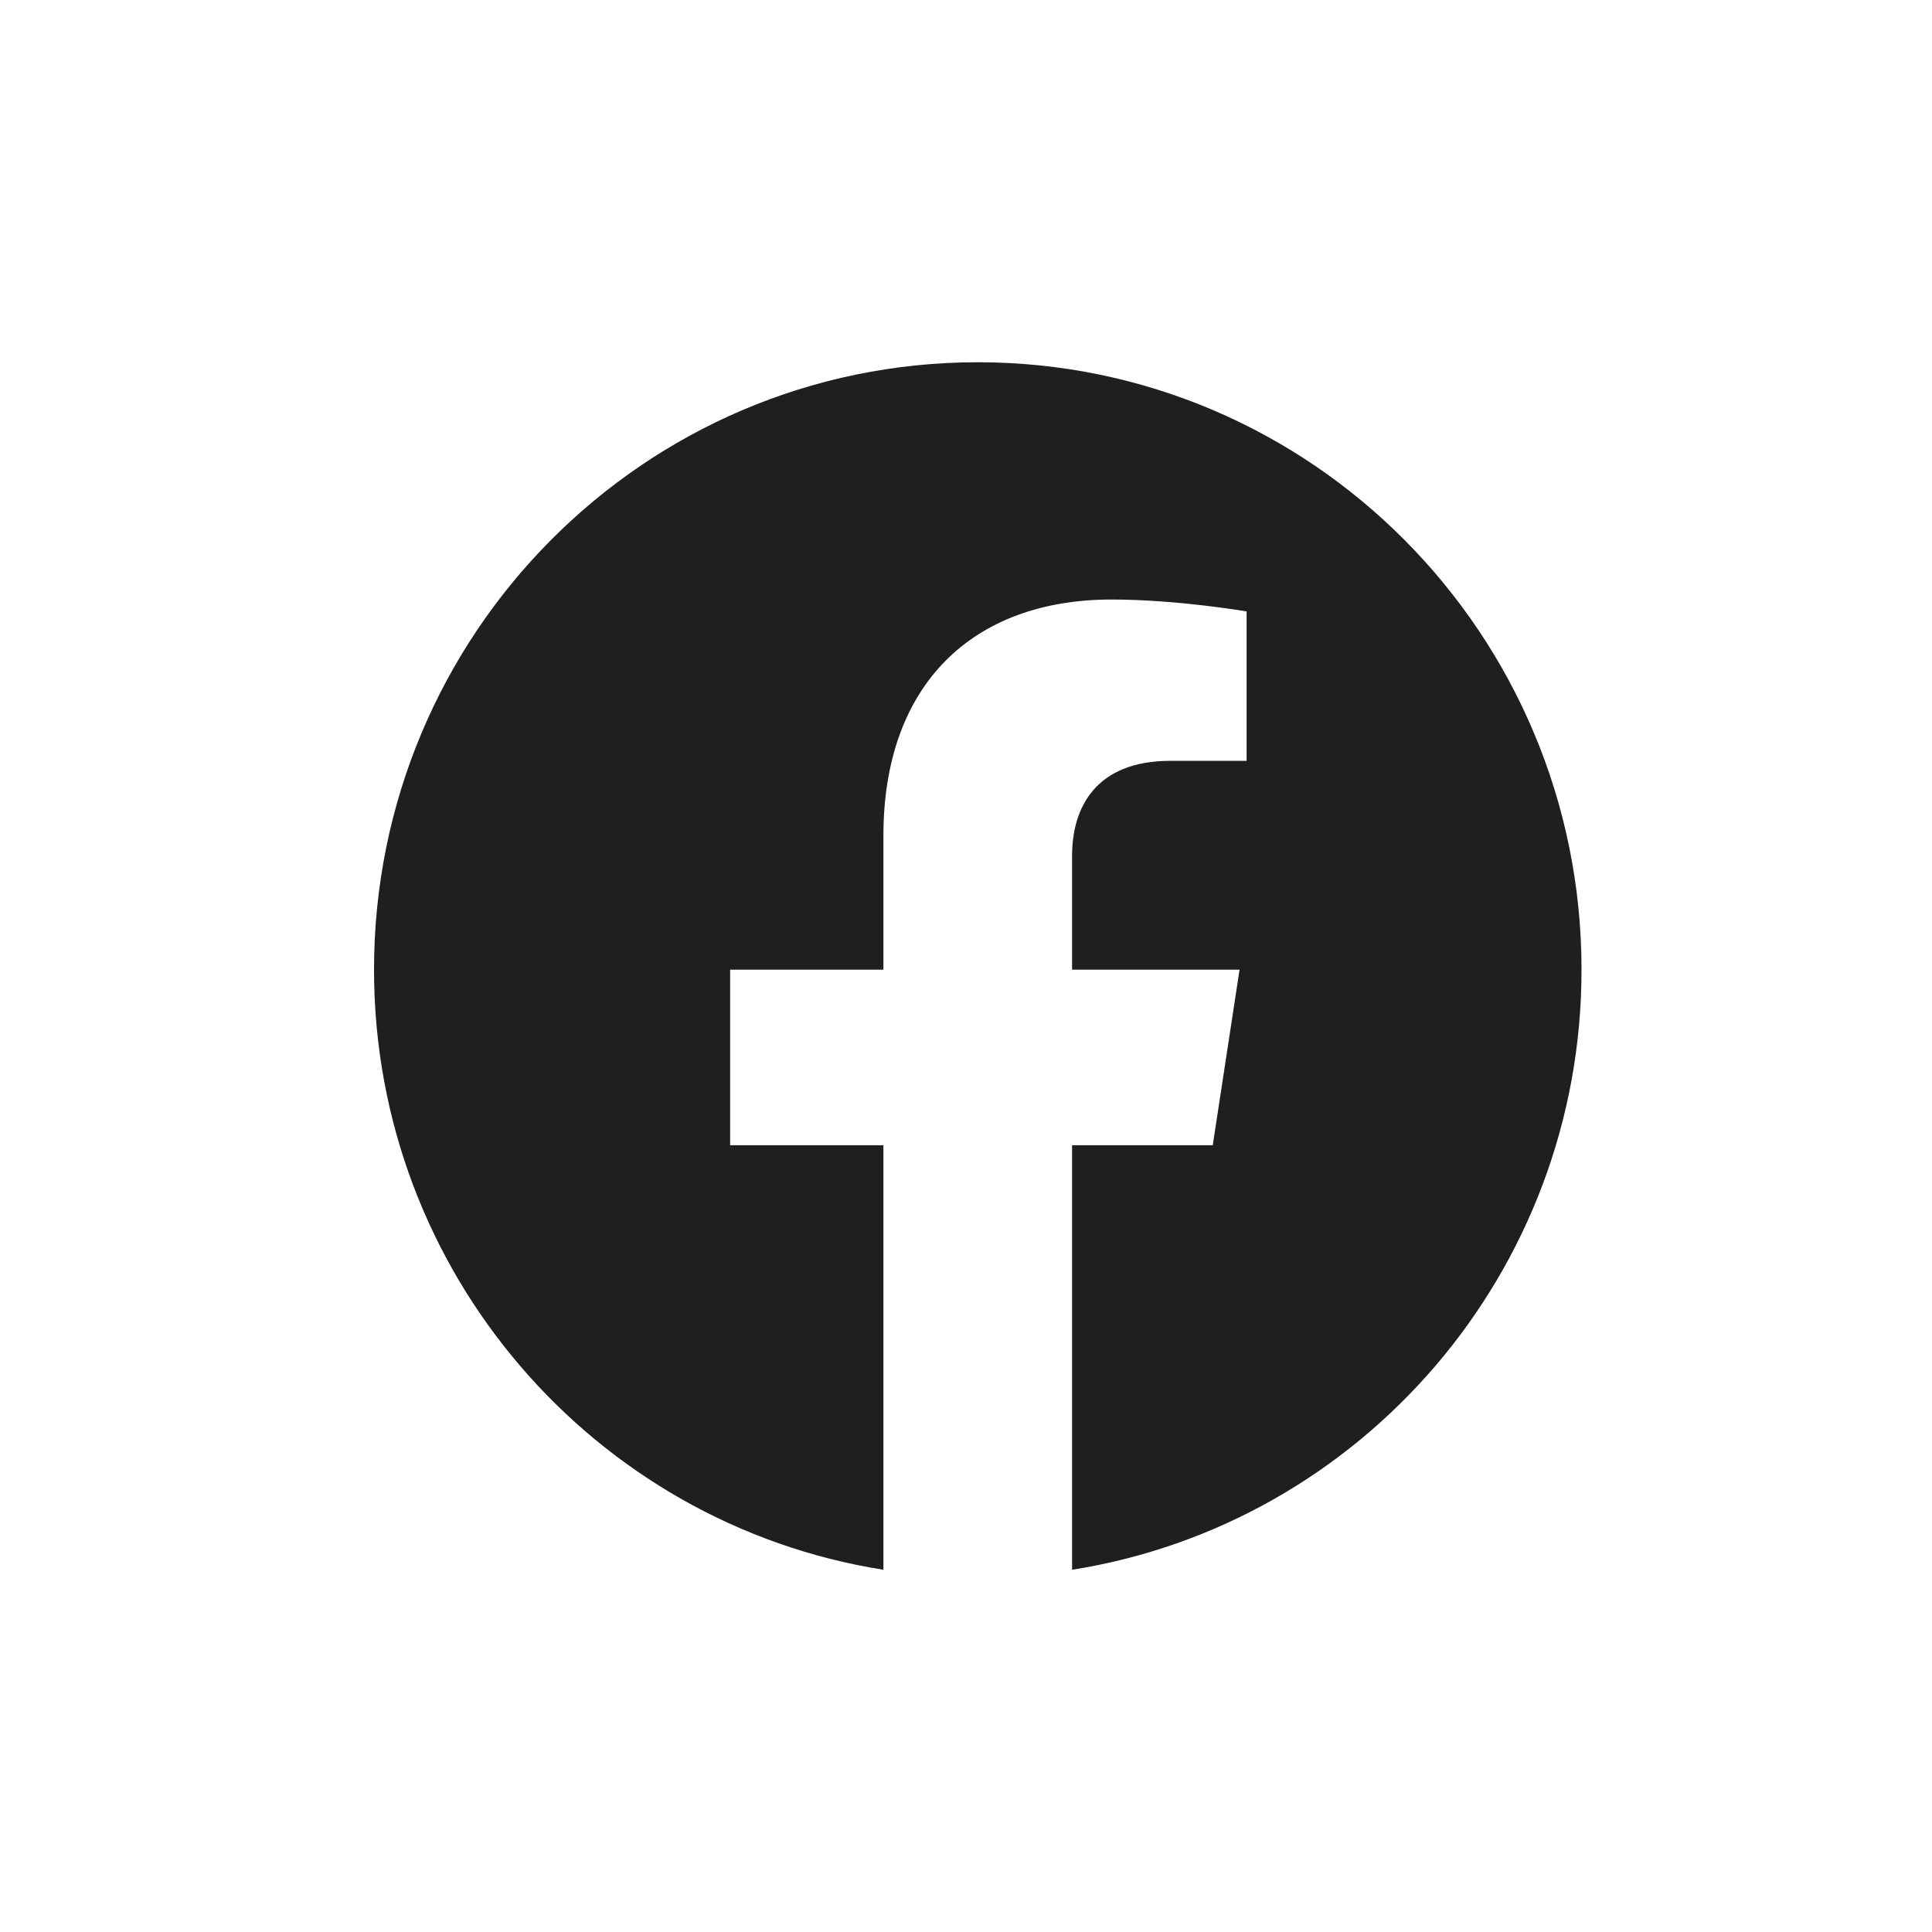 <svg width="32" height="32" viewBox="0 0 32 32" fill="none" xmlns="http://www.w3.org/2000/svg">
<path d="M26.195 16.061C26.195 10.504 21.718 6 16.195 6C10.671 6 6.195 10.504 6.195 16.061C6.195 21.081 9.851 25.245 14.632 26V18.969H12.093V16.061H14.632V13.844C14.632 11.323 16.125 9.93 18.41 9.93C19.503 9.93 20.648 10.127 20.648 10.127V12.602H19.386C18.144 12.602 17.757 13.379 17.757 14.175V16.061H20.531L20.087 18.969H17.757V26C22.539 25.245 26.195 21.081 26.195 16.061Z" fill="#201E1E"/>
</svg>

